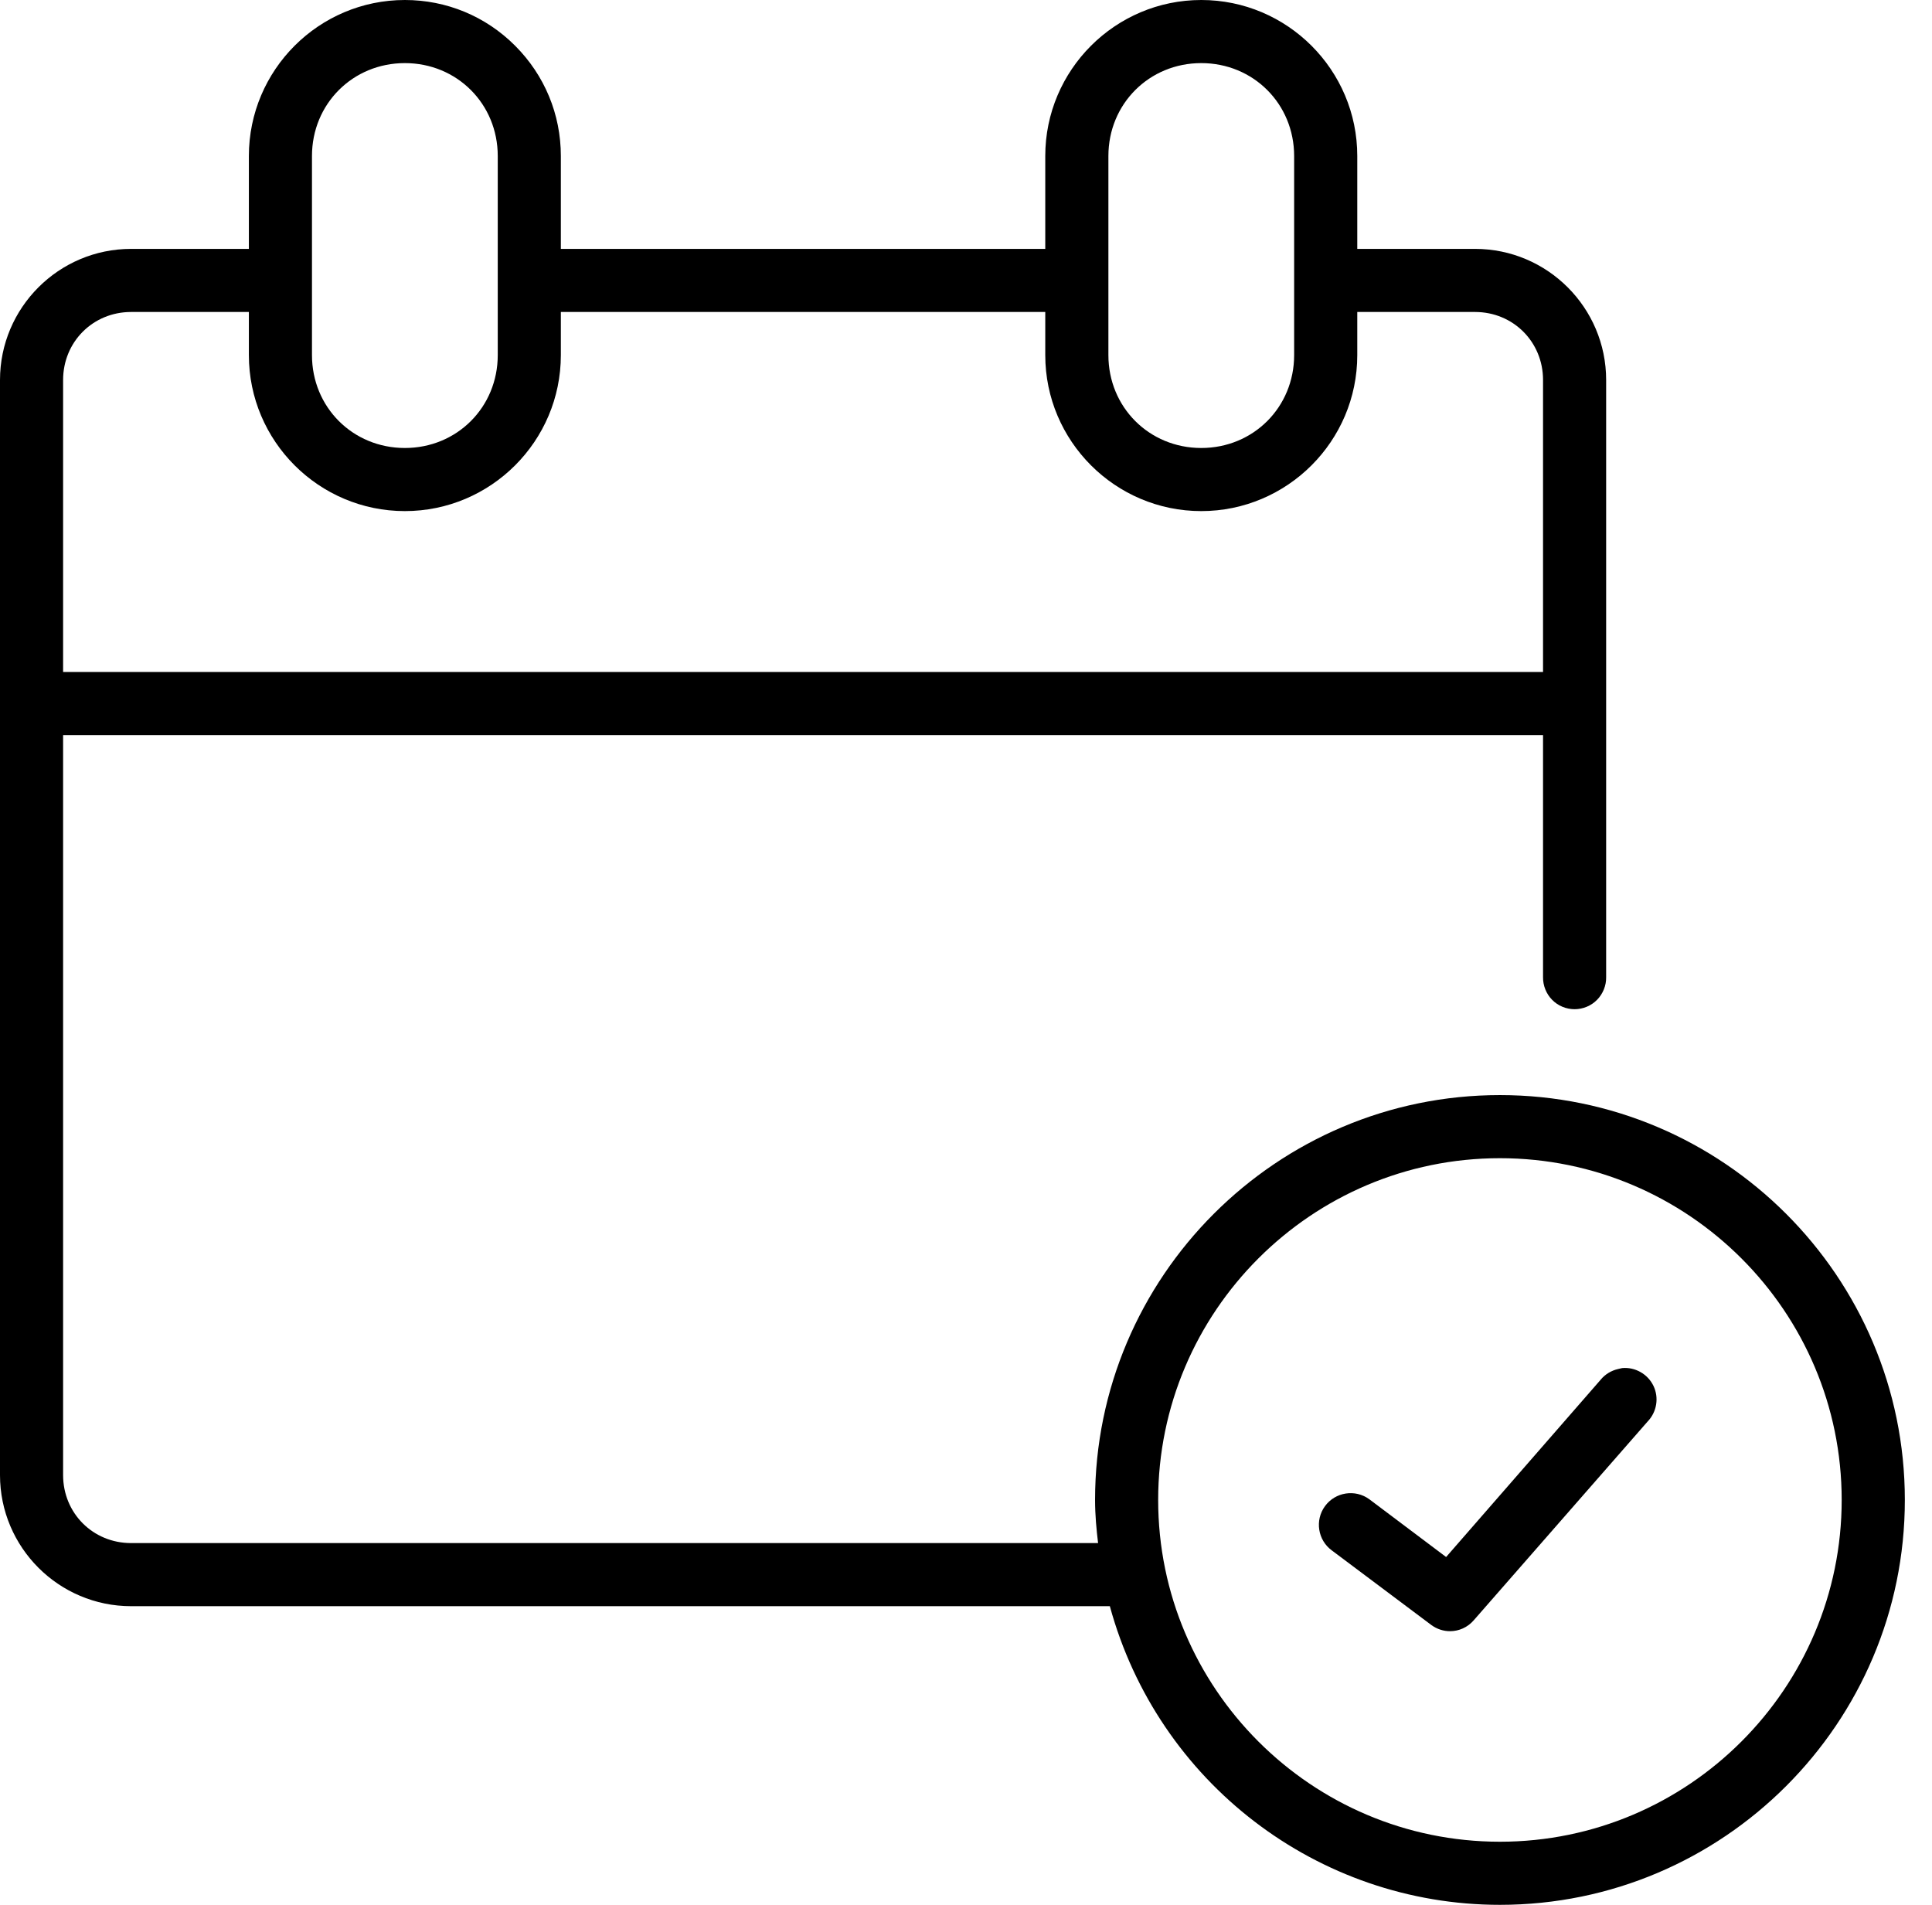 <svg xmlns="http://www.w3.org/2000/svg" fill="none" viewBox="0 0 71 70" height="70" width="71" class="icon-calendar">
            <g clip-path="url(#calendar)">
              <path fill="black" d="M59.616 50.275L59.595 50.279C59.549 50.287 59.503 50.298 59.459 50.311C59.208 50.368 58.981 50.509 58.824 50.702L53.144 57.218L50.321 55.095C49.802 54.716 49.072 54.83 48.693 55.348C48.314 55.866 48.427 56.597 48.943 56.975L52.605 59.72C52.812 59.87 53.051 59.944 53.287 59.944C53.612 59.944 53.932 59.807 54.161 59.541L60.555 52.232C60.888 51.884 60.972 51.36 60.763 50.927C60.554 50.494 60.09 50.231 59.614 50.275H59.616Z"></path>
              <path fill="black" d="M55.121 40.243C46.918 40.243 40.243 46.918 40.243 55.121C40.243 55.677 40.295 56.219 40.354 56.706H4.818C3.417 56.706 2.319 55.608 2.319 54.207V27.014H56.706V35.911C56.702 36.218 56.823 36.522 57.039 36.741C57.254 36.962 57.556 37.087 57.865 37.087C58.174 37.087 58.476 36.962 58.692 36.741C58.907 36.522 59.03 36.218 59.025 35.915V13.964C59.025 11.307 56.864 9.146 54.207 9.146H49.879V5.733C49.879 2.571 47.306 0 44.146 0C40.986 0 38.413 2.572 38.413 5.733V9.146H20.611V5.733C20.611 4.204 20.014 2.765 18.931 1.681C17.848 0.596 16.407 0 14.879 0C11.718 0 9.146 2.572 9.146 5.733V9.146H4.818C2.161 9.146 0 11.307 0 13.964V54.207C0 56.864 2.161 59.025 4.818 59.025H40.786C42.552 65.497 48.42 70 55.123 70C63.327 70 70.002 63.325 70.002 55.121C70.002 46.918 63.327 40.243 55.123 40.243H55.121ZM67.681 55.121C67.681 62.046 62.046 67.681 55.121 67.681C48.197 67.681 42.562 62.046 42.562 55.121C42.562 48.197 48.197 42.562 55.121 42.562C62.046 42.562 67.681 48.197 67.681 55.121ZM18.292 13.05C18.292 14.964 16.793 16.463 14.879 16.463C12.964 16.463 11.465 14.964 11.465 13.05V5.733C11.465 3.818 12.964 2.319 14.879 2.319C16.793 2.319 18.292 3.818 18.292 5.733V13.05ZM47.559 13.05C47.559 14.964 46.06 16.463 44.146 16.463C42.232 16.463 40.733 14.964 40.733 13.05V5.733C40.733 3.818 42.232 2.319 44.146 2.319C46.06 2.319 47.559 3.818 47.559 5.733V13.05ZM14.879 18.782C18.039 18.782 20.611 16.21 20.611 13.05V11.465H38.413V13.05C38.413 16.21 40.986 18.782 44.146 18.782C47.306 18.782 49.879 16.21 49.879 13.05V11.465H54.207C55.608 11.465 56.706 12.563 56.706 13.964V24.694H2.319V13.964C2.319 12.563 3.417 11.465 4.818 11.465H9.146V13.05C9.146 16.21 11.718 18.782 14.879 18.782Z"></path>
            </g>
            <defs>
              <clipPath id="calendar">
                <rect fill="white" height="70" width="70.002"></rect>
              </clipPath>
              </defs>
          </svg>